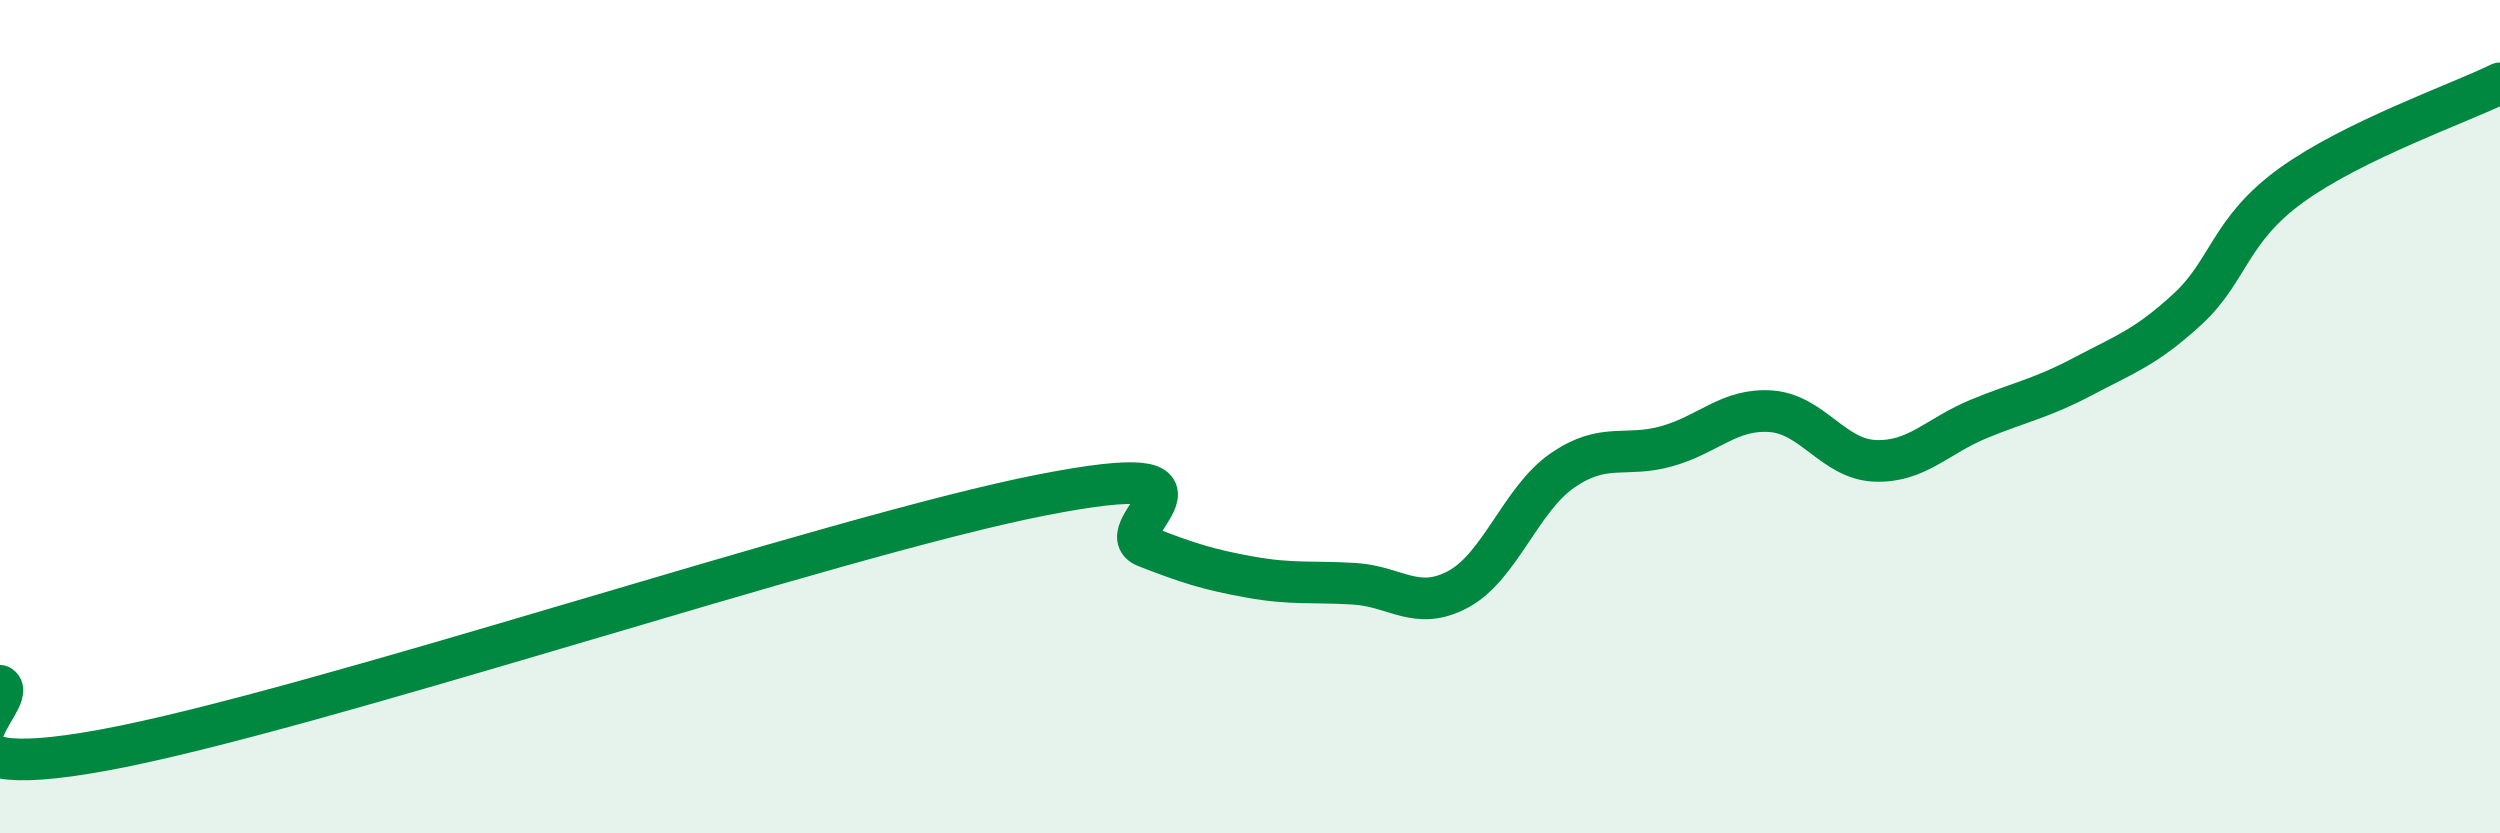 
    <svg width="60" height="20" viewBox="0 0 60 20" xmlns="http://www.w3.org/2000/svg">
      <path
        d="M 0,16.46 C 0.5,16.77 -2.5,18.92 2.5,18 C 7.5,17.08 20,12.86 25,11.88 C 30,10.9 26.5,12.73 27.5,13.12 C 28.5,13.51 29,13.67 30,13.85 C 31,14.03 31.5,13.95 32.5,14.01 C 33.5,14.07 34,14.68 35,14.14 C 36,13.6 36.5,11.98 37.5,11.29 C 38.5,10.6 39,10.99 40,10.71 C 41,10.43 41.5,9.8 42.5,9.87 C 43.5,9.94 44,11.02 45,11.06 C 46,11.1 46.5,10.46 47.5,10.05 C 48.5,9.64 49,9.56 50,9.03 C 51,8.5 51.5,8.34 52.5,7.42 C 53.5,6.5 53.5,5.52 55,4.44 C 56.5,3.36 59,2.49 60,2L60 20L0 20Z"
        fill="#008740"
        opacity="0.1"
        stroke-linecap="round"
        stroke-linejoin="round"
      />
      <path
        d="M 0,16.46 C 0.5,16.77 -2.5,18.92 2.5,18 C 7.5,17.08 20,12.86 25,11.88 C 30,10.9 26.5,12.73 27.5,13.12 C 28.5,13.51 29,13.67 30,13.85 C 31,14.03 31.5,13.95 32.5,14.01 C 33.5,14.07 34,14.68 35,14.14 C 36,13.6 36.5,11.98 37.5,11.29 C 38.5,10.6 39,10.99 40,10.71 C 41,10.43 41.5,9.8 42.5,9.87 C 43.5,9.94 44,11.02 45,11.06 C 46,11.1 46.5,10.46 47.5,10.05 C 48.5,9.64 49,9.56 50,9.03 C 51,8.5 51.5,8.34 52.5,7.42 C 53.5,6.5 53.5,5.52 55,4.44 C 56.5,3.36 59,2.49 60,2"
        stroke="#008740"
        stroke-width="1"
        fill="none"
        stroke-linecap="round"
        stroke-linejoin="round"
      />
    </svg>
  